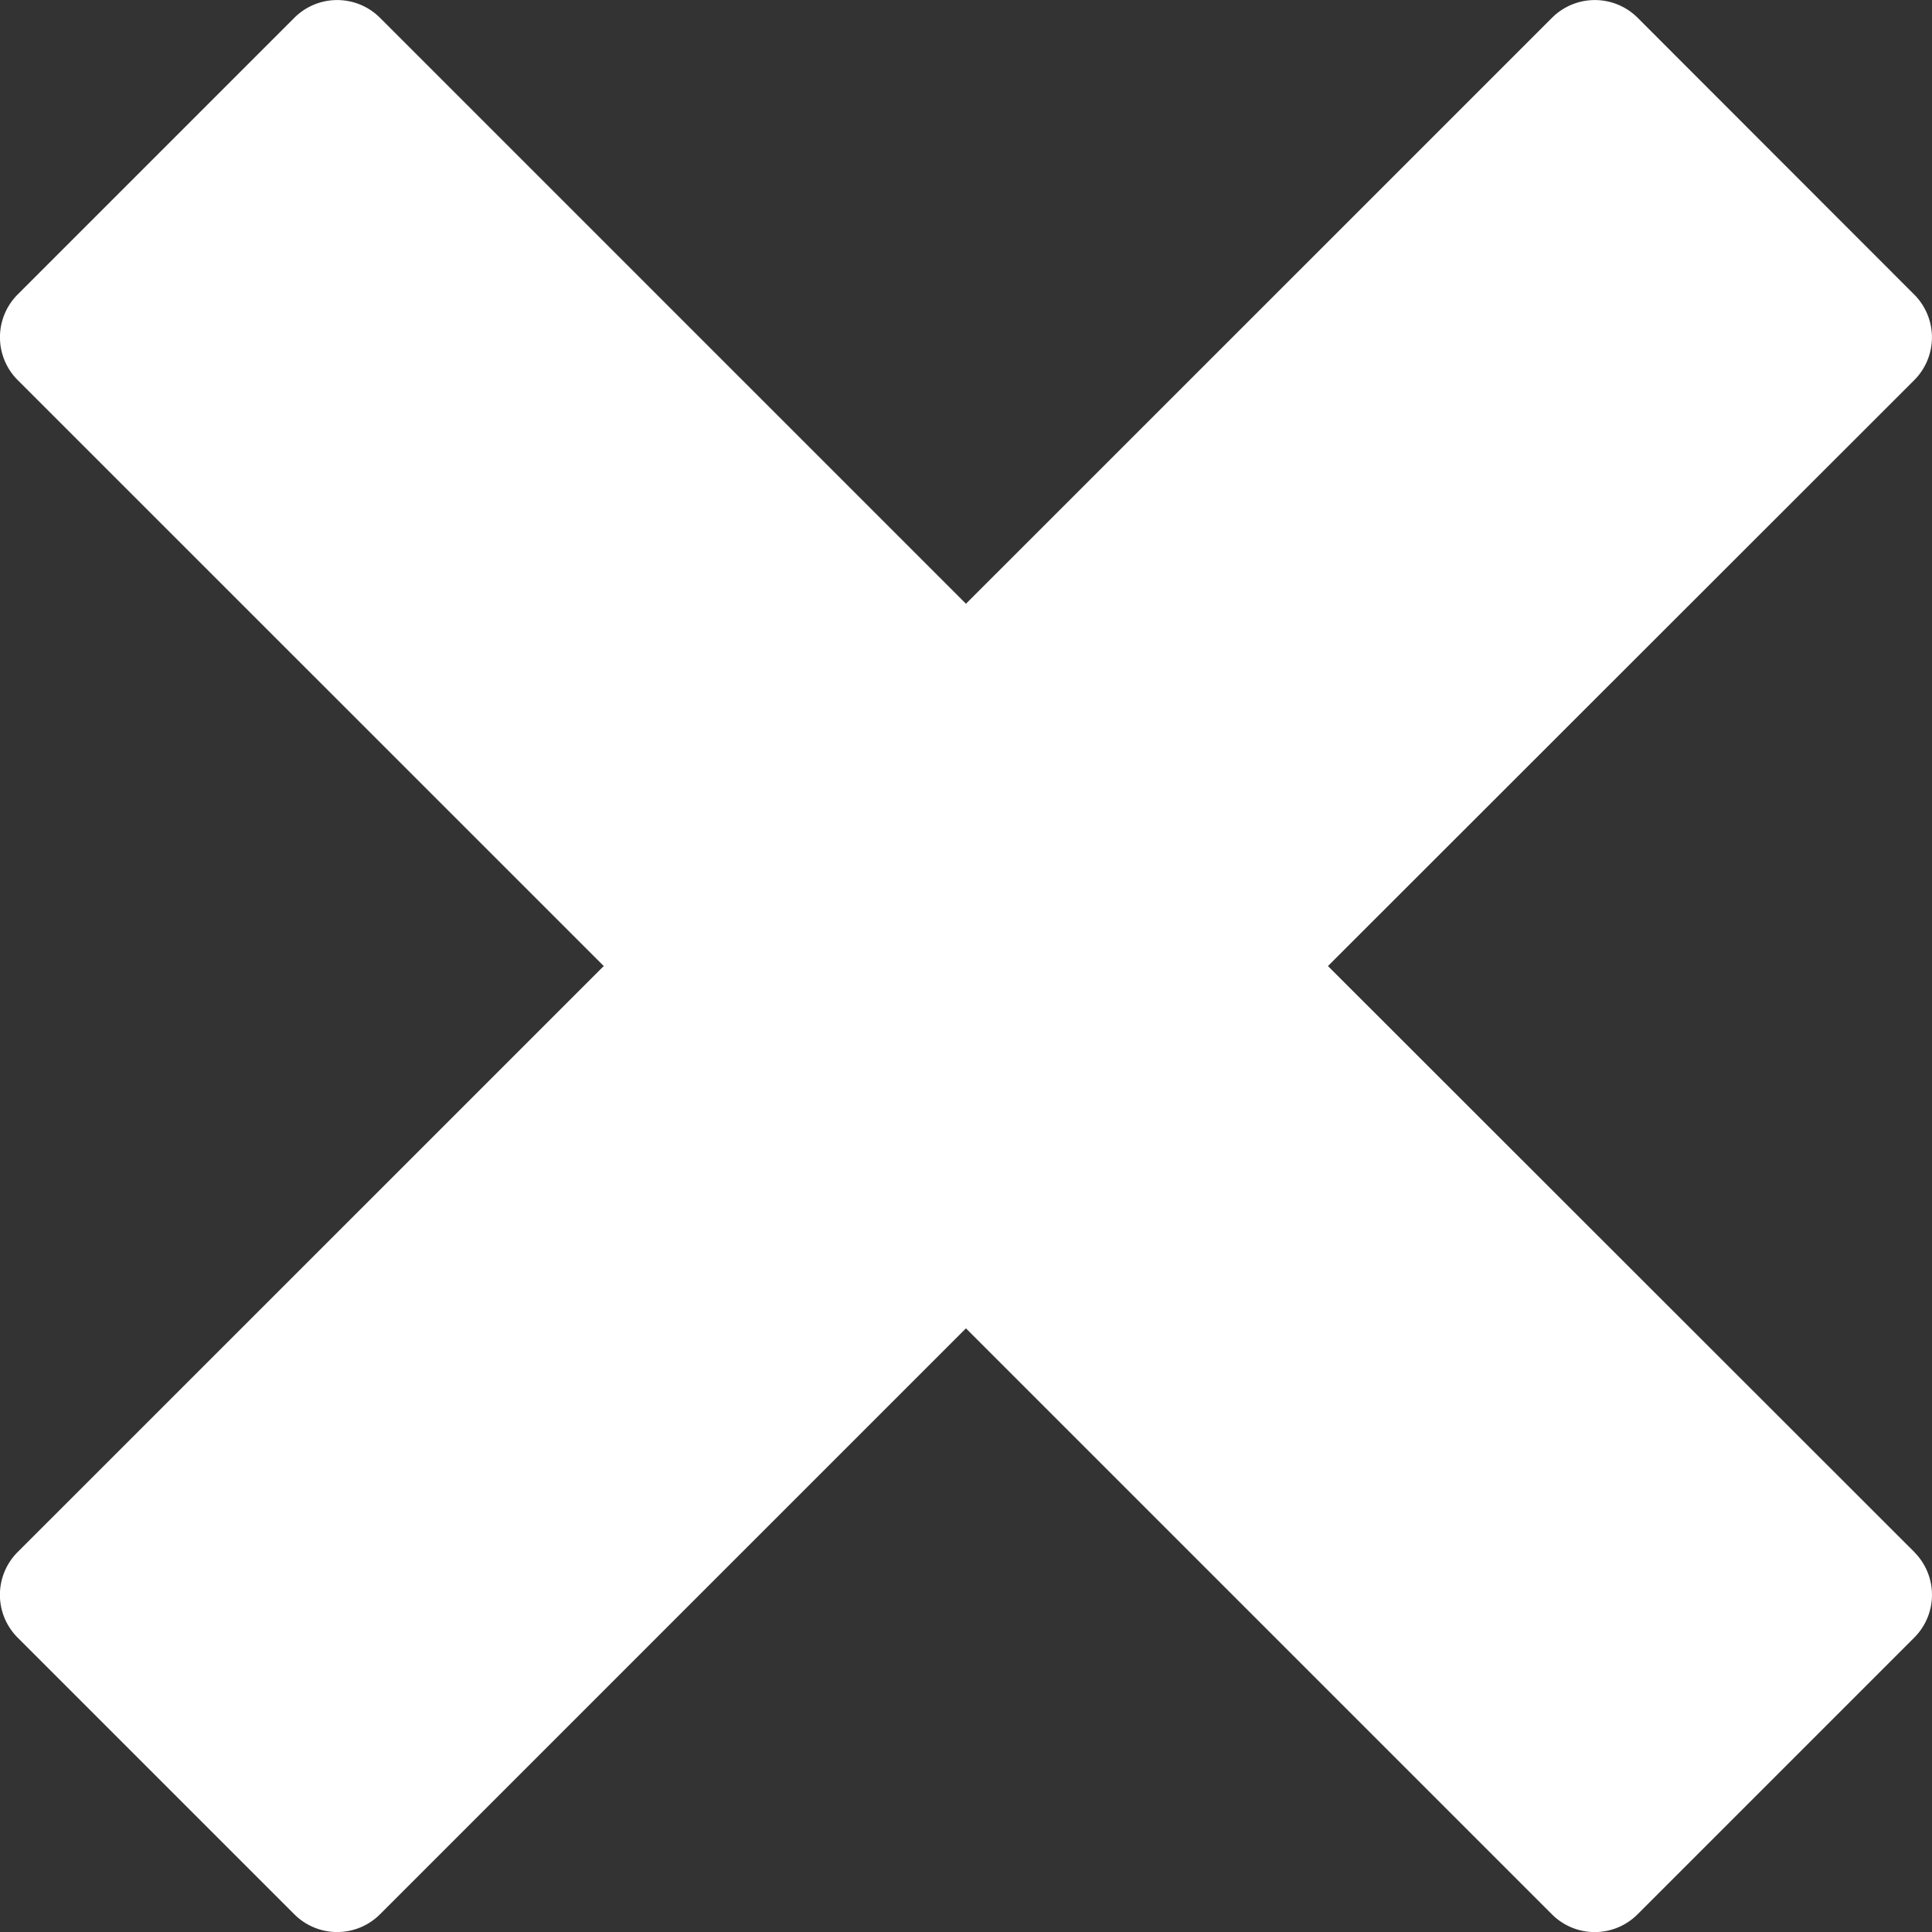 <svg xmlns="http://www.w3.org/2000/svg" width="19.683" height="19.683" viewBox="0 0 19.683 19.683">
  <rect x="0" y="0" width="19.683" height="19.683" fill="#333333" stroke="none"/>
  <path id="Icon_metro-cross" data-name="Icon metro-cross" d="M22.075,17.741h0L16.1,11.77,22.074,5.8h0a.617.617,0,0,0,0-.87L19.254,2.108a.617.617,0,0,0-.87,0h0L12.412,8.079,6.441,2.108h0a.617.617,0,0,0-.87,0L2.75,4.929a.617.617,0,0,0,0,.87h0L8.722,11.77,2.75,17.741h0a.616.616,0,0,0,0,.87l2.821,2.821a.617.617,0,0,0,.87,0h0l5.971-5.971,5.971,5.971h0a.616.616,0,0,0,.87,0l2.821-2.821a.616.616,0,0,0,0-.87Z" transform="translate(-2.571 -1.928)" fill="#fff"/>
</svg>
